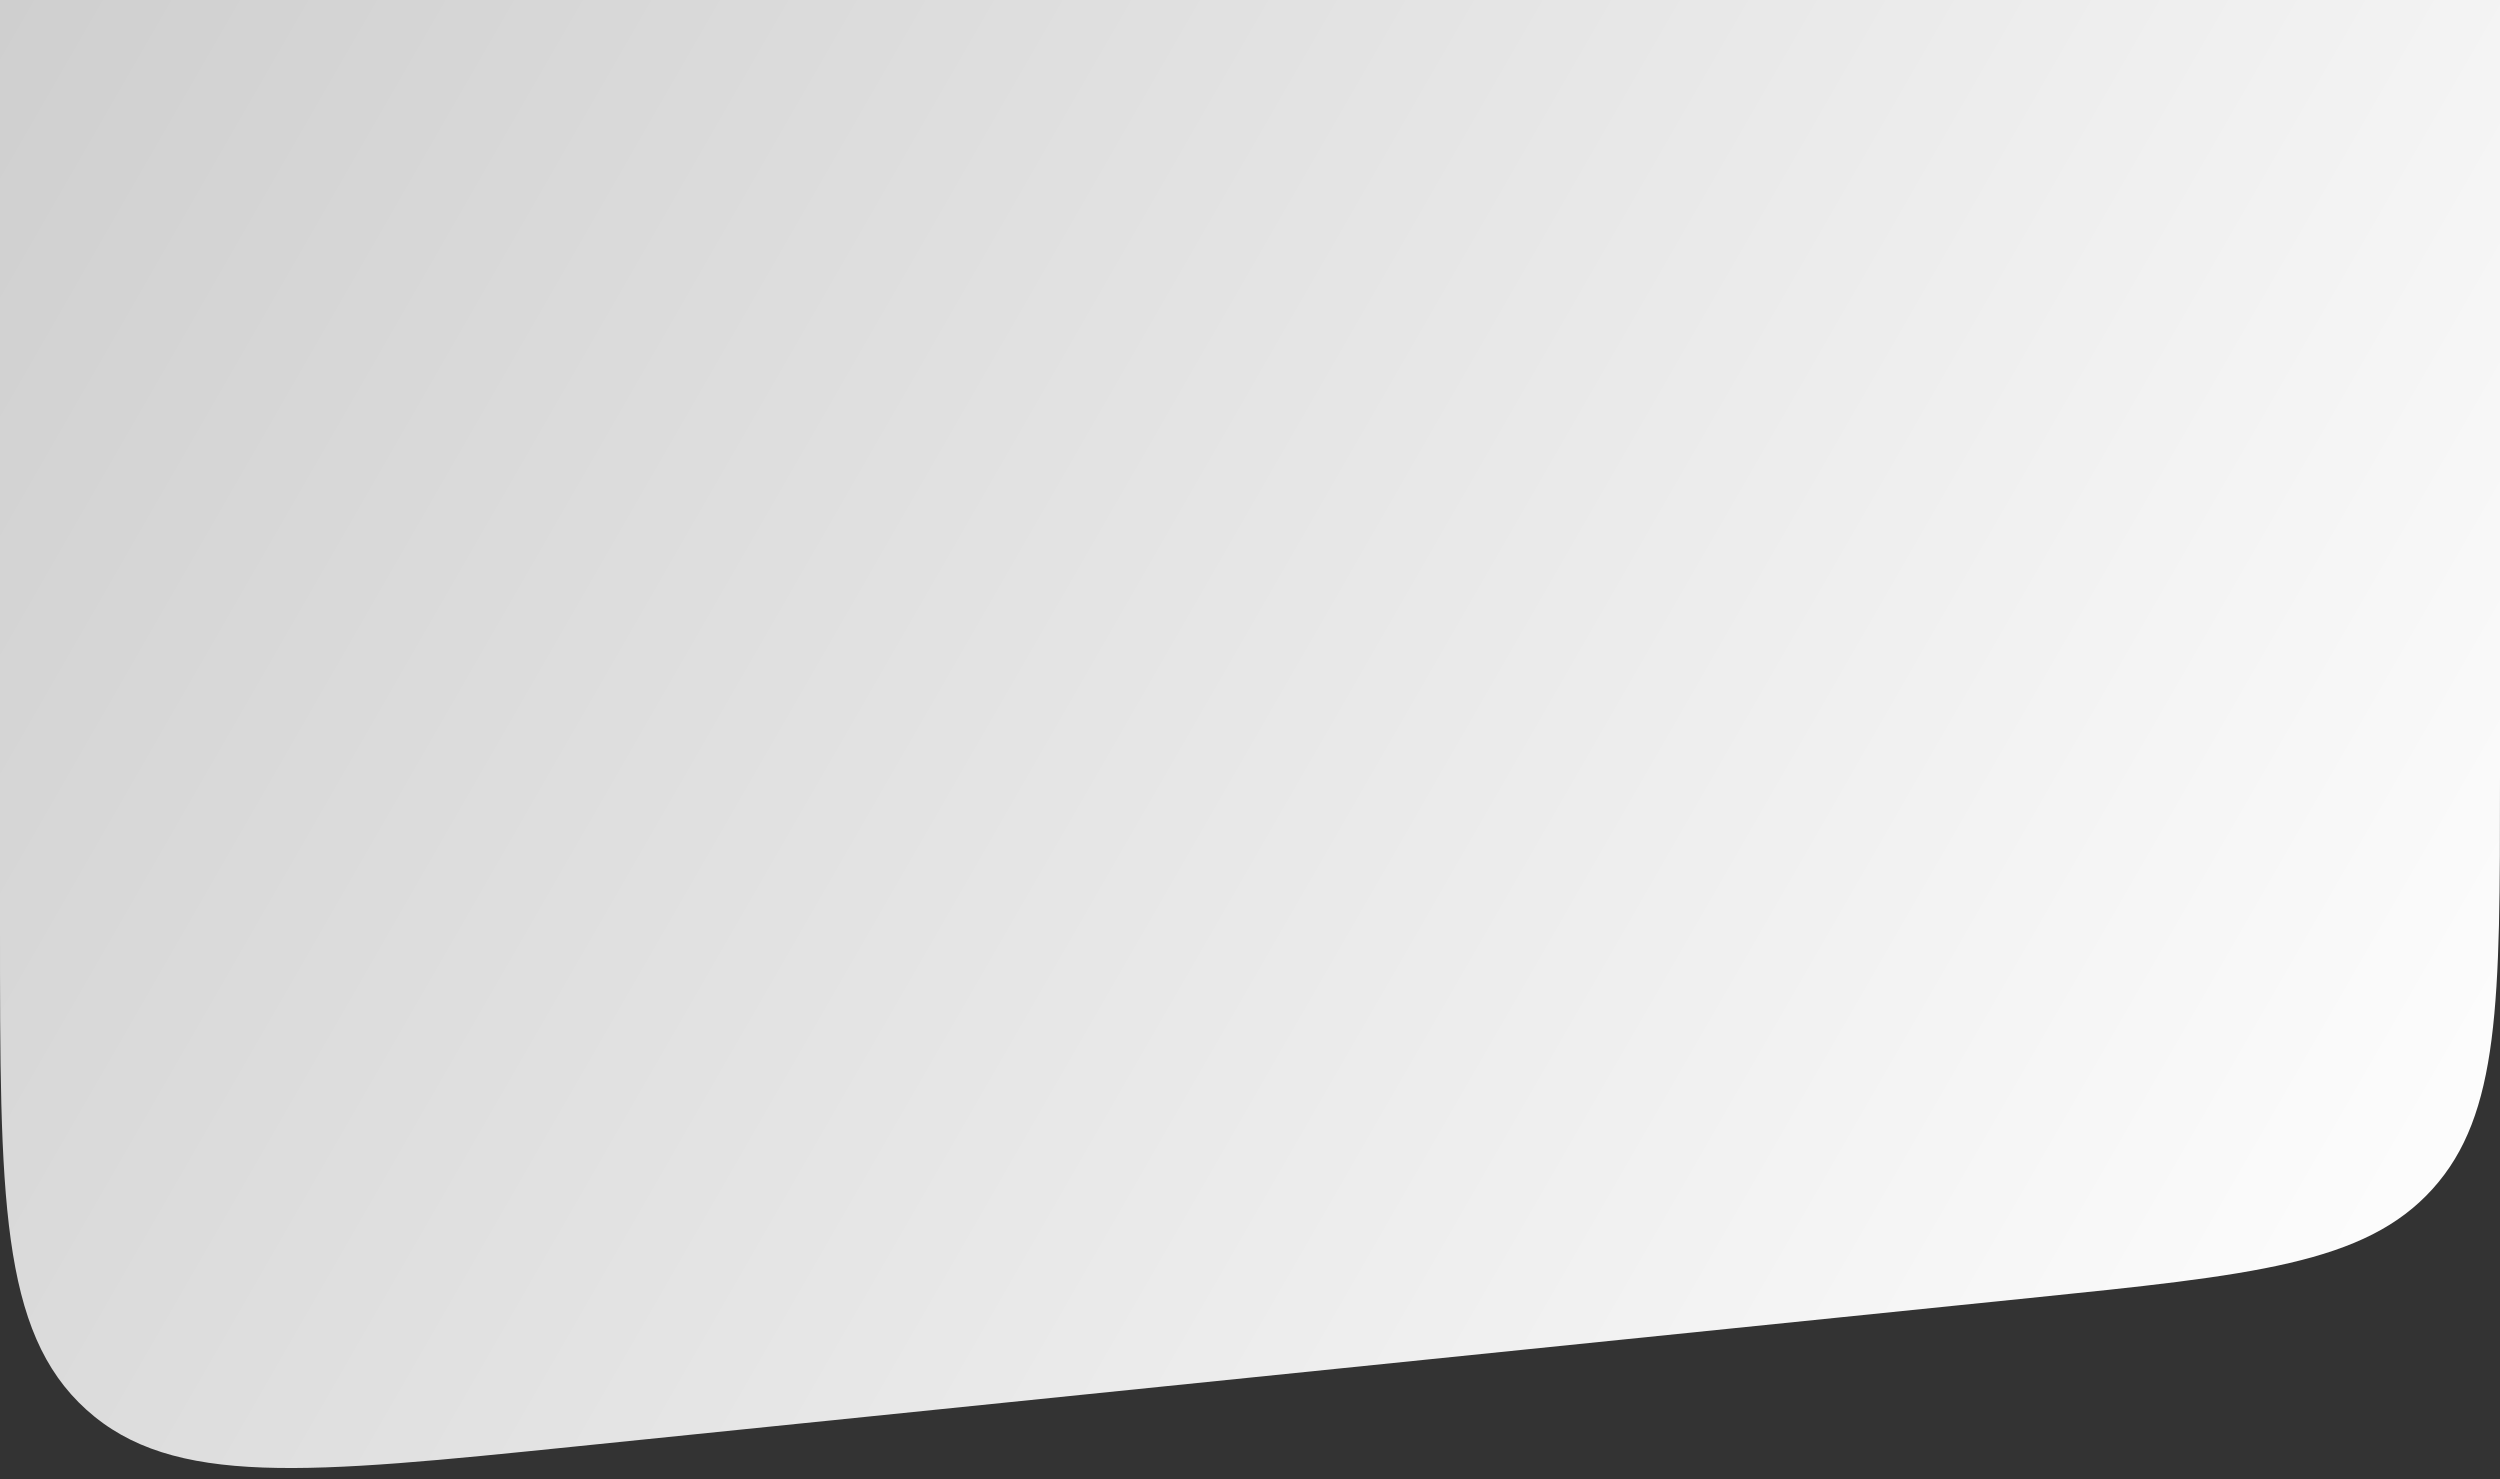 <?xml version="1.0" encoding="UTF-8"?> <svg xmlns="http://www.w3.org/2000/svg" width="191" height="113" viewBox="0 0 191 113" fill="none"><rect x="0" y="0" width="191" height="113" fill="#333333" stroke="none"/> <path d="M0 -9.5H191V59.376C191 76.547 191 85.132 185.843 90.843C180.686 96.553 172.145 97.425 155.063 99.169L44.063 110.501C23.481 112.603 13.191 113.653 6.595 107.697C0 101.741 0 91.397 0 70.708V-9.5Z" fill="url(#paint0_linear_814_4872)"></path> <defs> <linearGradient id="paint0_linear_814_4872" x1="2.05601e-06" y1="-3.26175e-06" x2="188.868" y2="108.704" gradientUnits="userSpaceOnUse"> <stop stop-color="#CFCFCF"></stop> <stop offset="1" stop-color="white"></stop> </linearGradient> </defs> </svg> 